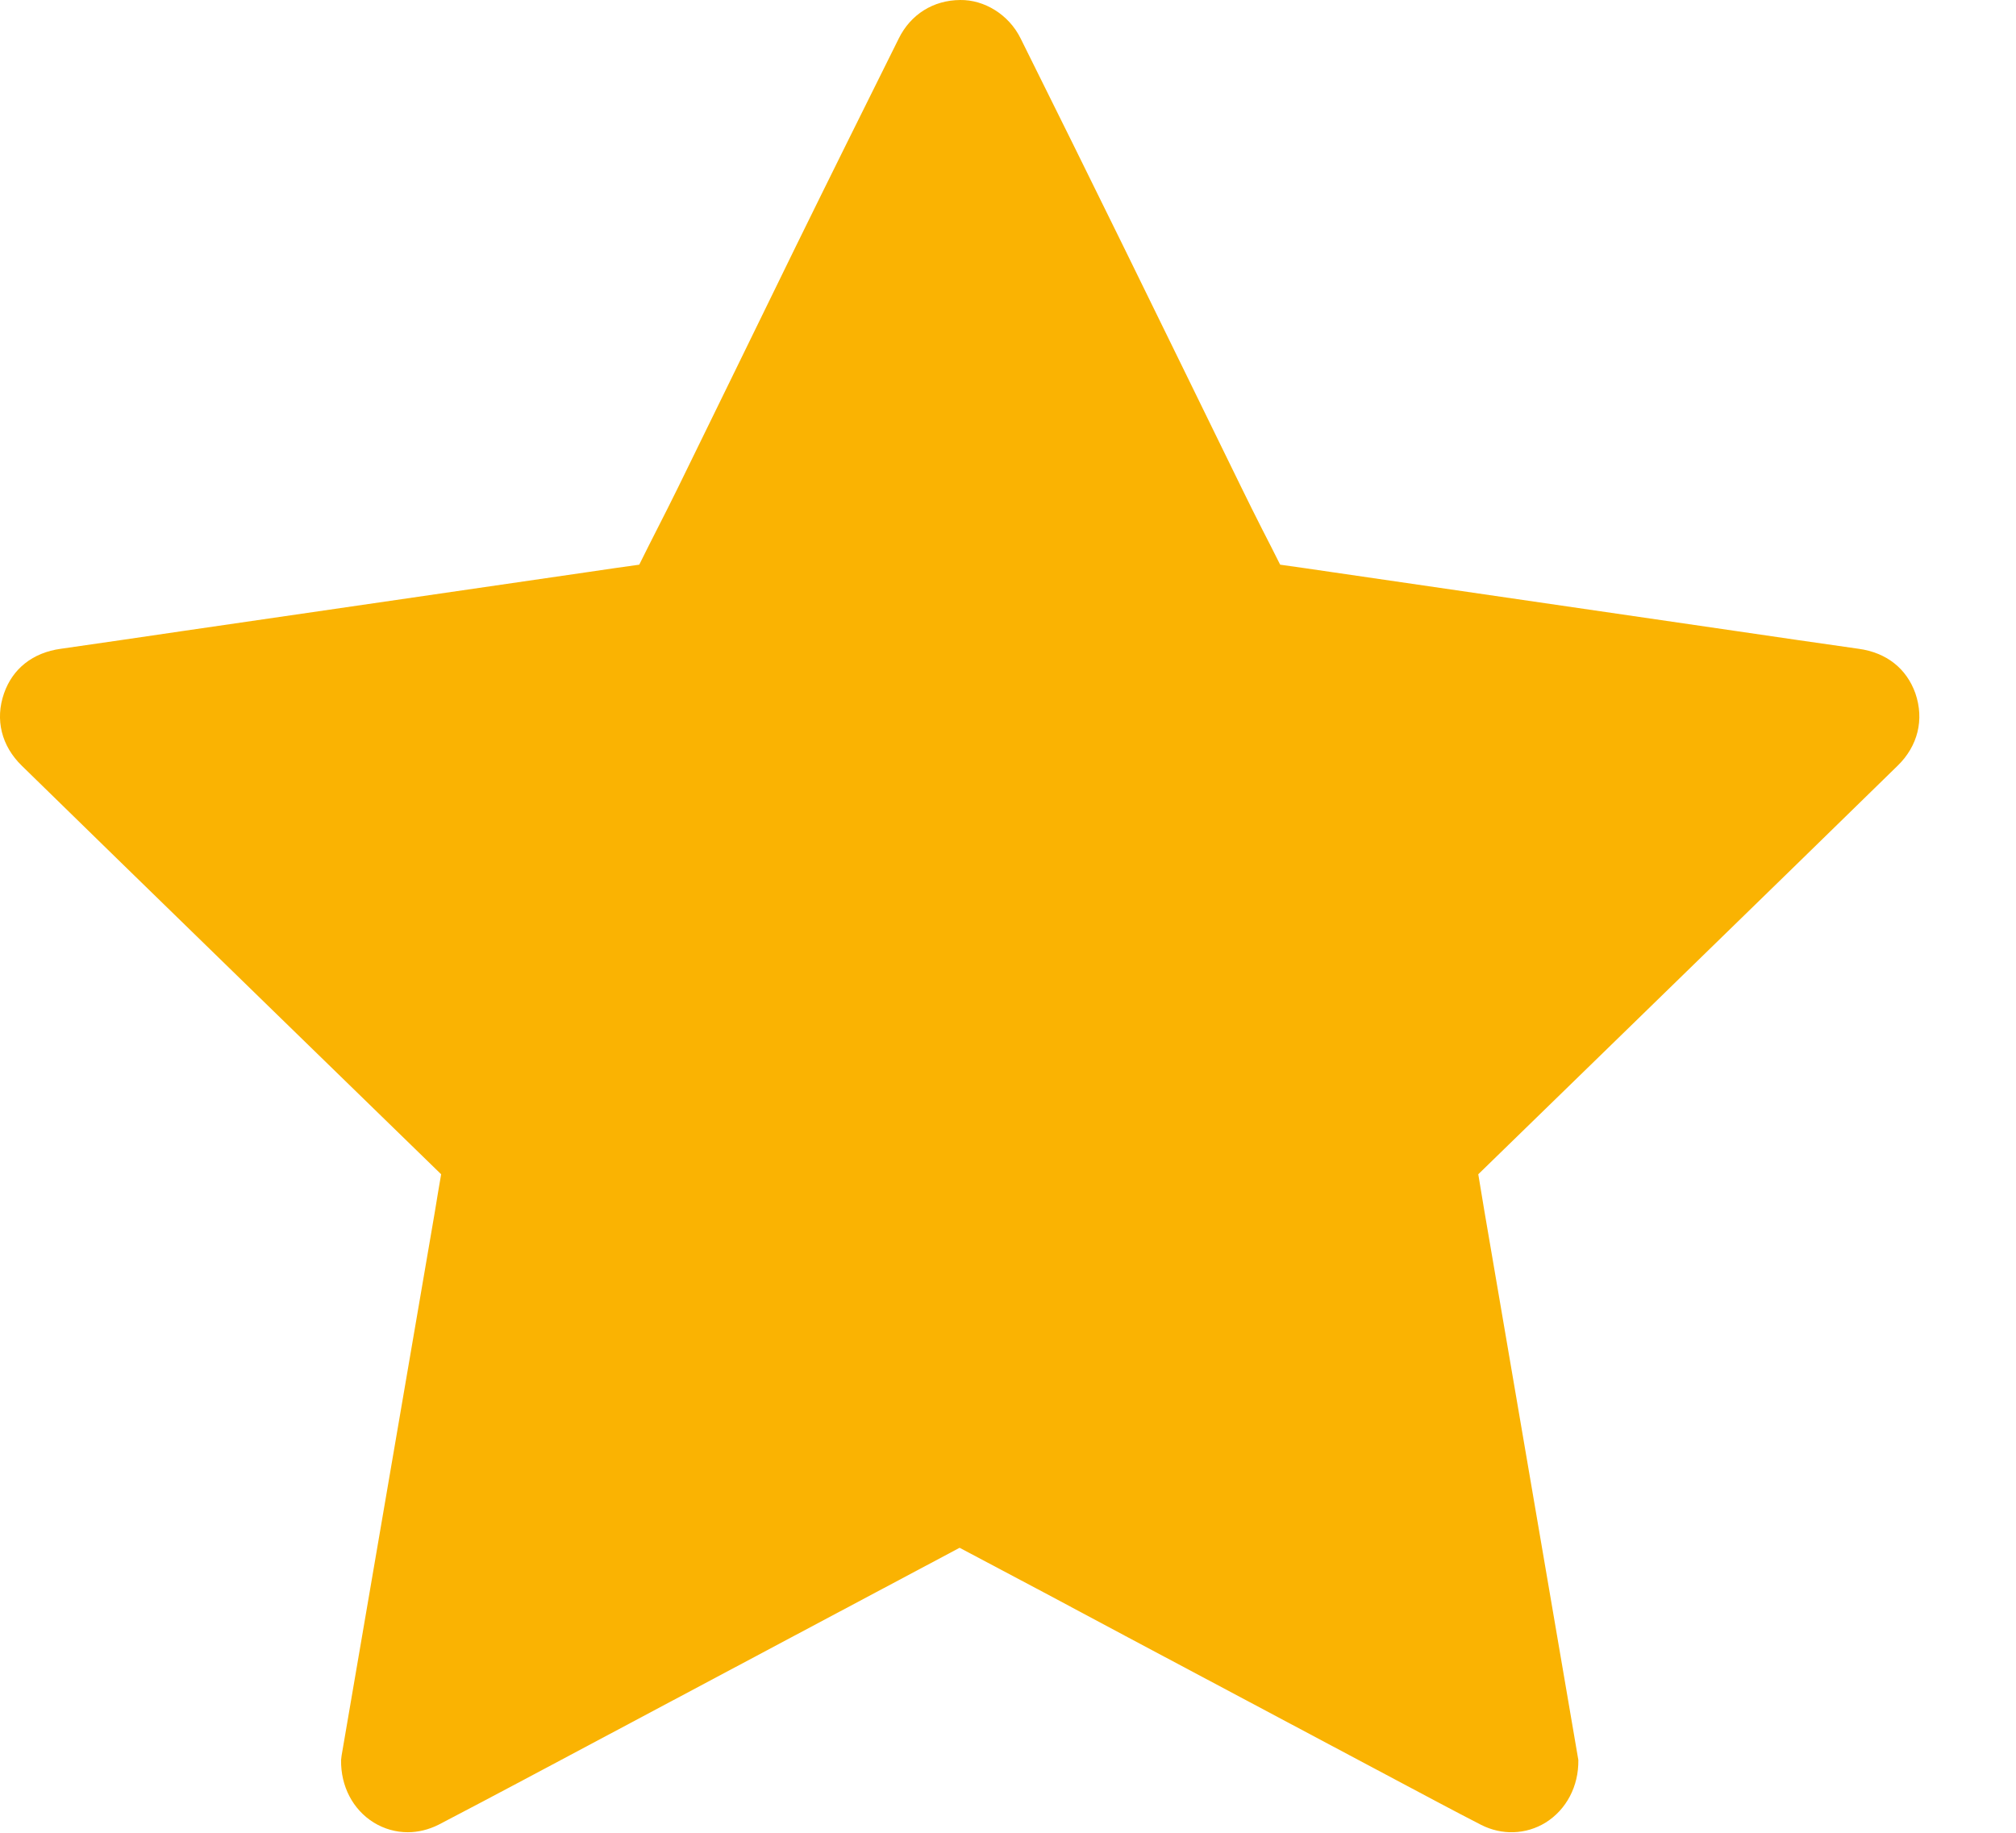 <svg width="11" height="10" viewBox="0 0 11 10" fill="none" xmlns="http://www.w3.org/2000/svg">
<path fill-rule="evenodd" clip-rule="evenodd" d="M10.451 3.783C10.403 3.648 10.294 3.561 10.142 3.54C9.918 3.508 9.695 3.476 9.472 3.443L7.263 3.121C7.17 3.107 7.077 3.094 6.985 3.081C6.953 3.017 6.92 2.952 6.887 2.888C6.849 2.812 6.81 2.736 6.773 2.659L6.465 2.029C6.353 1.801 6.242 1.573 6.13 1.345C5.944 0.966 5.757 0.588 5.569 0.21C5.504 0.078 5.369 -0.002 5.239 4.06461e-05C5.093 0.001 4.969 0.078 4.904 0.21C4.716 0.588 4.528 0.966 4.342 1.345C4.231 1.573 4.119 1.801 4.008 2.029L3.7 2.659C3.663 2.735 3.624 2.811 3.586 2.886C3.553 2.951 3.52 3.016 3.488 3.081C3.395 3.094 3.303 3.107 3.21 3.121L0.997 3.443C0.775 3.476 0.553 3.508 0.331 3.54C0.179 3.561 0.069 3.648 0.022 3.783C-0.028 3.926 0.008 4.07 0.119 4.178L0.661 4.707C1.243 5.274 1.825 5.841 2.407 6.407C2.395 6.475 2.384 6.543 2.373 6.61L1.864 9.578L1.861 9.603C1.859 9.746 1.925 9.873 2.039 9.944C2.096 9.979 2.16 9.997 2.225 9.997C2.282 9.997 2.339 9.983 2.393 9.956C2.547 9.876 2.701 9.794 2.854 9.713L4.332 8.926C4.634 8.765 4.935 8.605 5.236 8.445C5.543 8.607 5.849 8.77 6.155 8.934L7.621 9.714C7.774 9.795 7.926 9.877 8.08 9.956C8.195 10.015 8.327 10.01 8.434 9.944C8.547 9.873 8.614 9.746 8.612 9.603L8.099 6.606C8.088 6.54 8.077 6.473 8.066 6.407C8.648 5.841 9.23 5.274 9.812 4.707L10.354 4.178C10.465 4.07 10.5 3.926 10.451 3.783Z" fill="#FAB302"/>
</svg>
